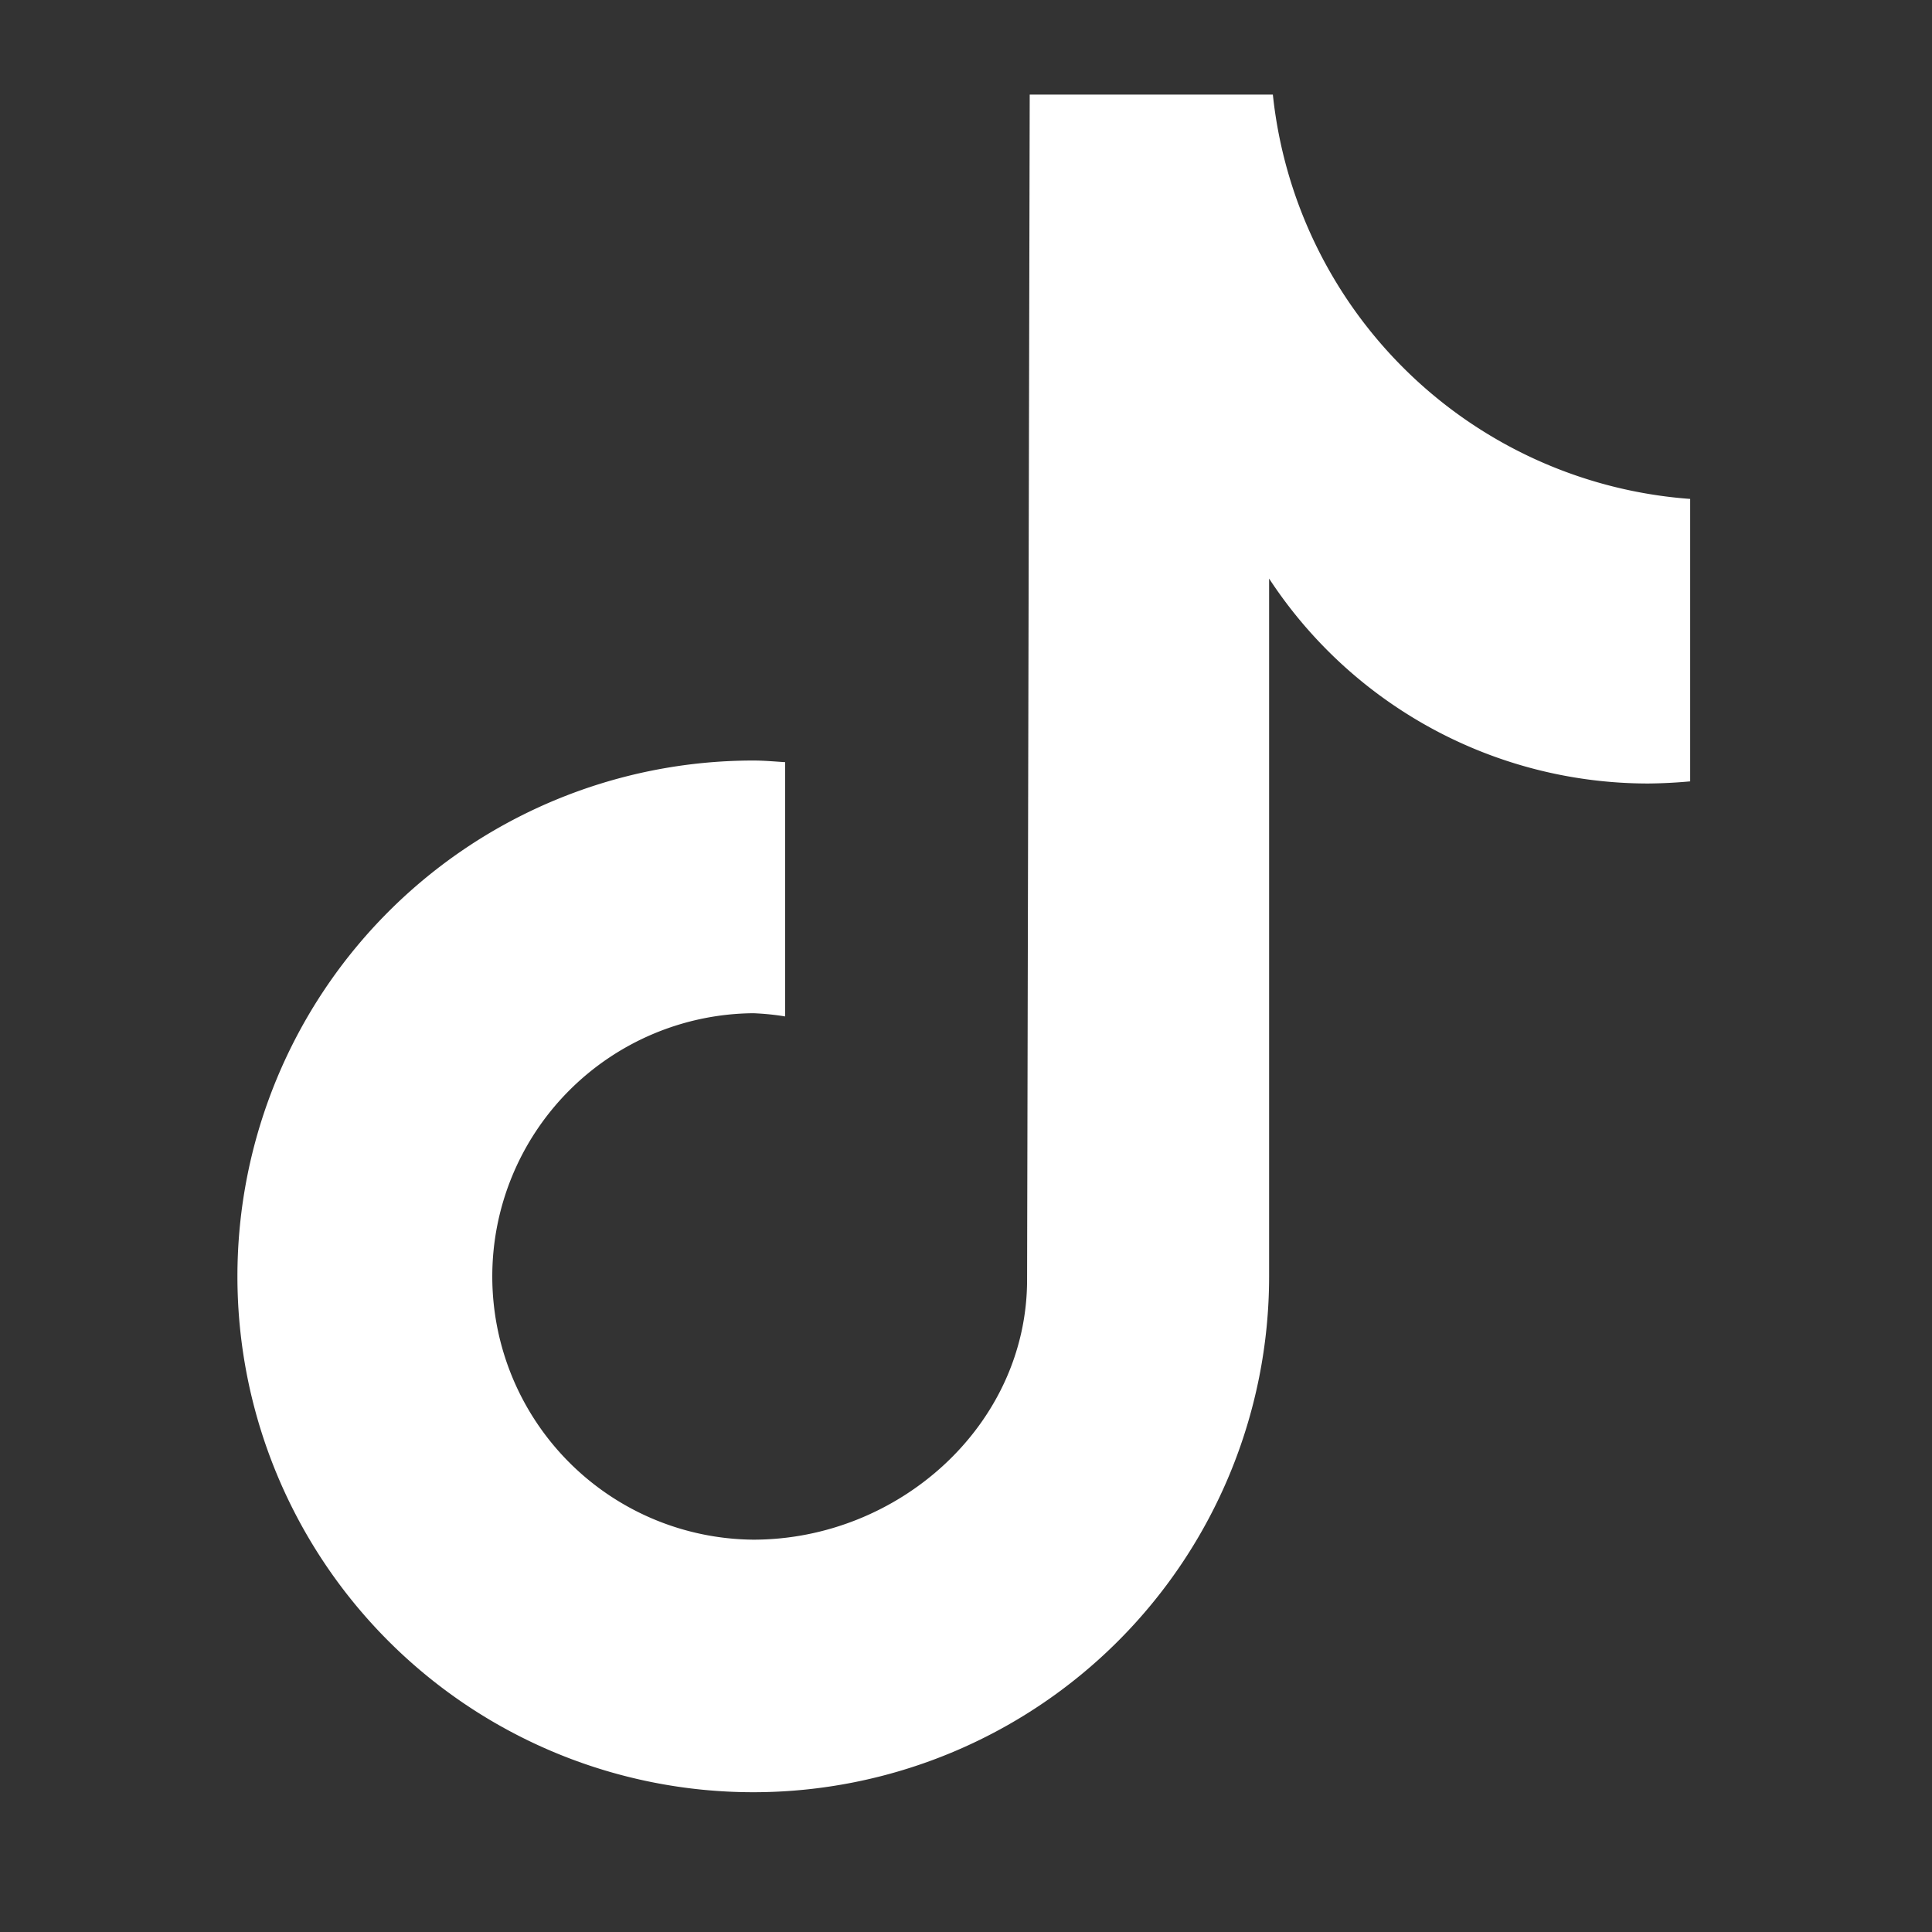 <svg height="100" viewBox="0 0 100 100" width="100" xmlns="http://www.w3.org/2000/svg" xmlns:xlink="http://www.w3.org/1999/xlink"><rect x="0" y="0" width="100" height="100" fill="#333333" stroke="none"/><clipPath id="a"><path d="m0 0h75.189v87.866h-75.189z"/></clipPath><clipPath id="b"><path d="m0 0h100v100h-100z"/></clipPath><g clip-path="url(#b)"><path d="m0 0h100v100h-100z" fill="none"/><g clip-path="url(#a)" transform="translate(12.298 4.895)"><path d="m75.177 35.554q-1.077.1-2.16.11a23.455 23.455 0 0 1 -19.626-10.607v36.118a26.7 26.7 0 1 1 -26.7-26.7c.557 0 1.1.05 1.65.085v13.16a13.694 13.694 0 0 0 -1.65-.166 13.625 13.625 0 0 0 0 27.249c7.526 0 14.173-5.929 14.173-13.456l.136-61.342h12.585a23.443 23.443 0 0 0 21.6 20.929v14.62" fill="#fff" transform="translate(0 -.005)"/></g><path d="m0 0h100v100h-100z" fill="none"/></g></svg>